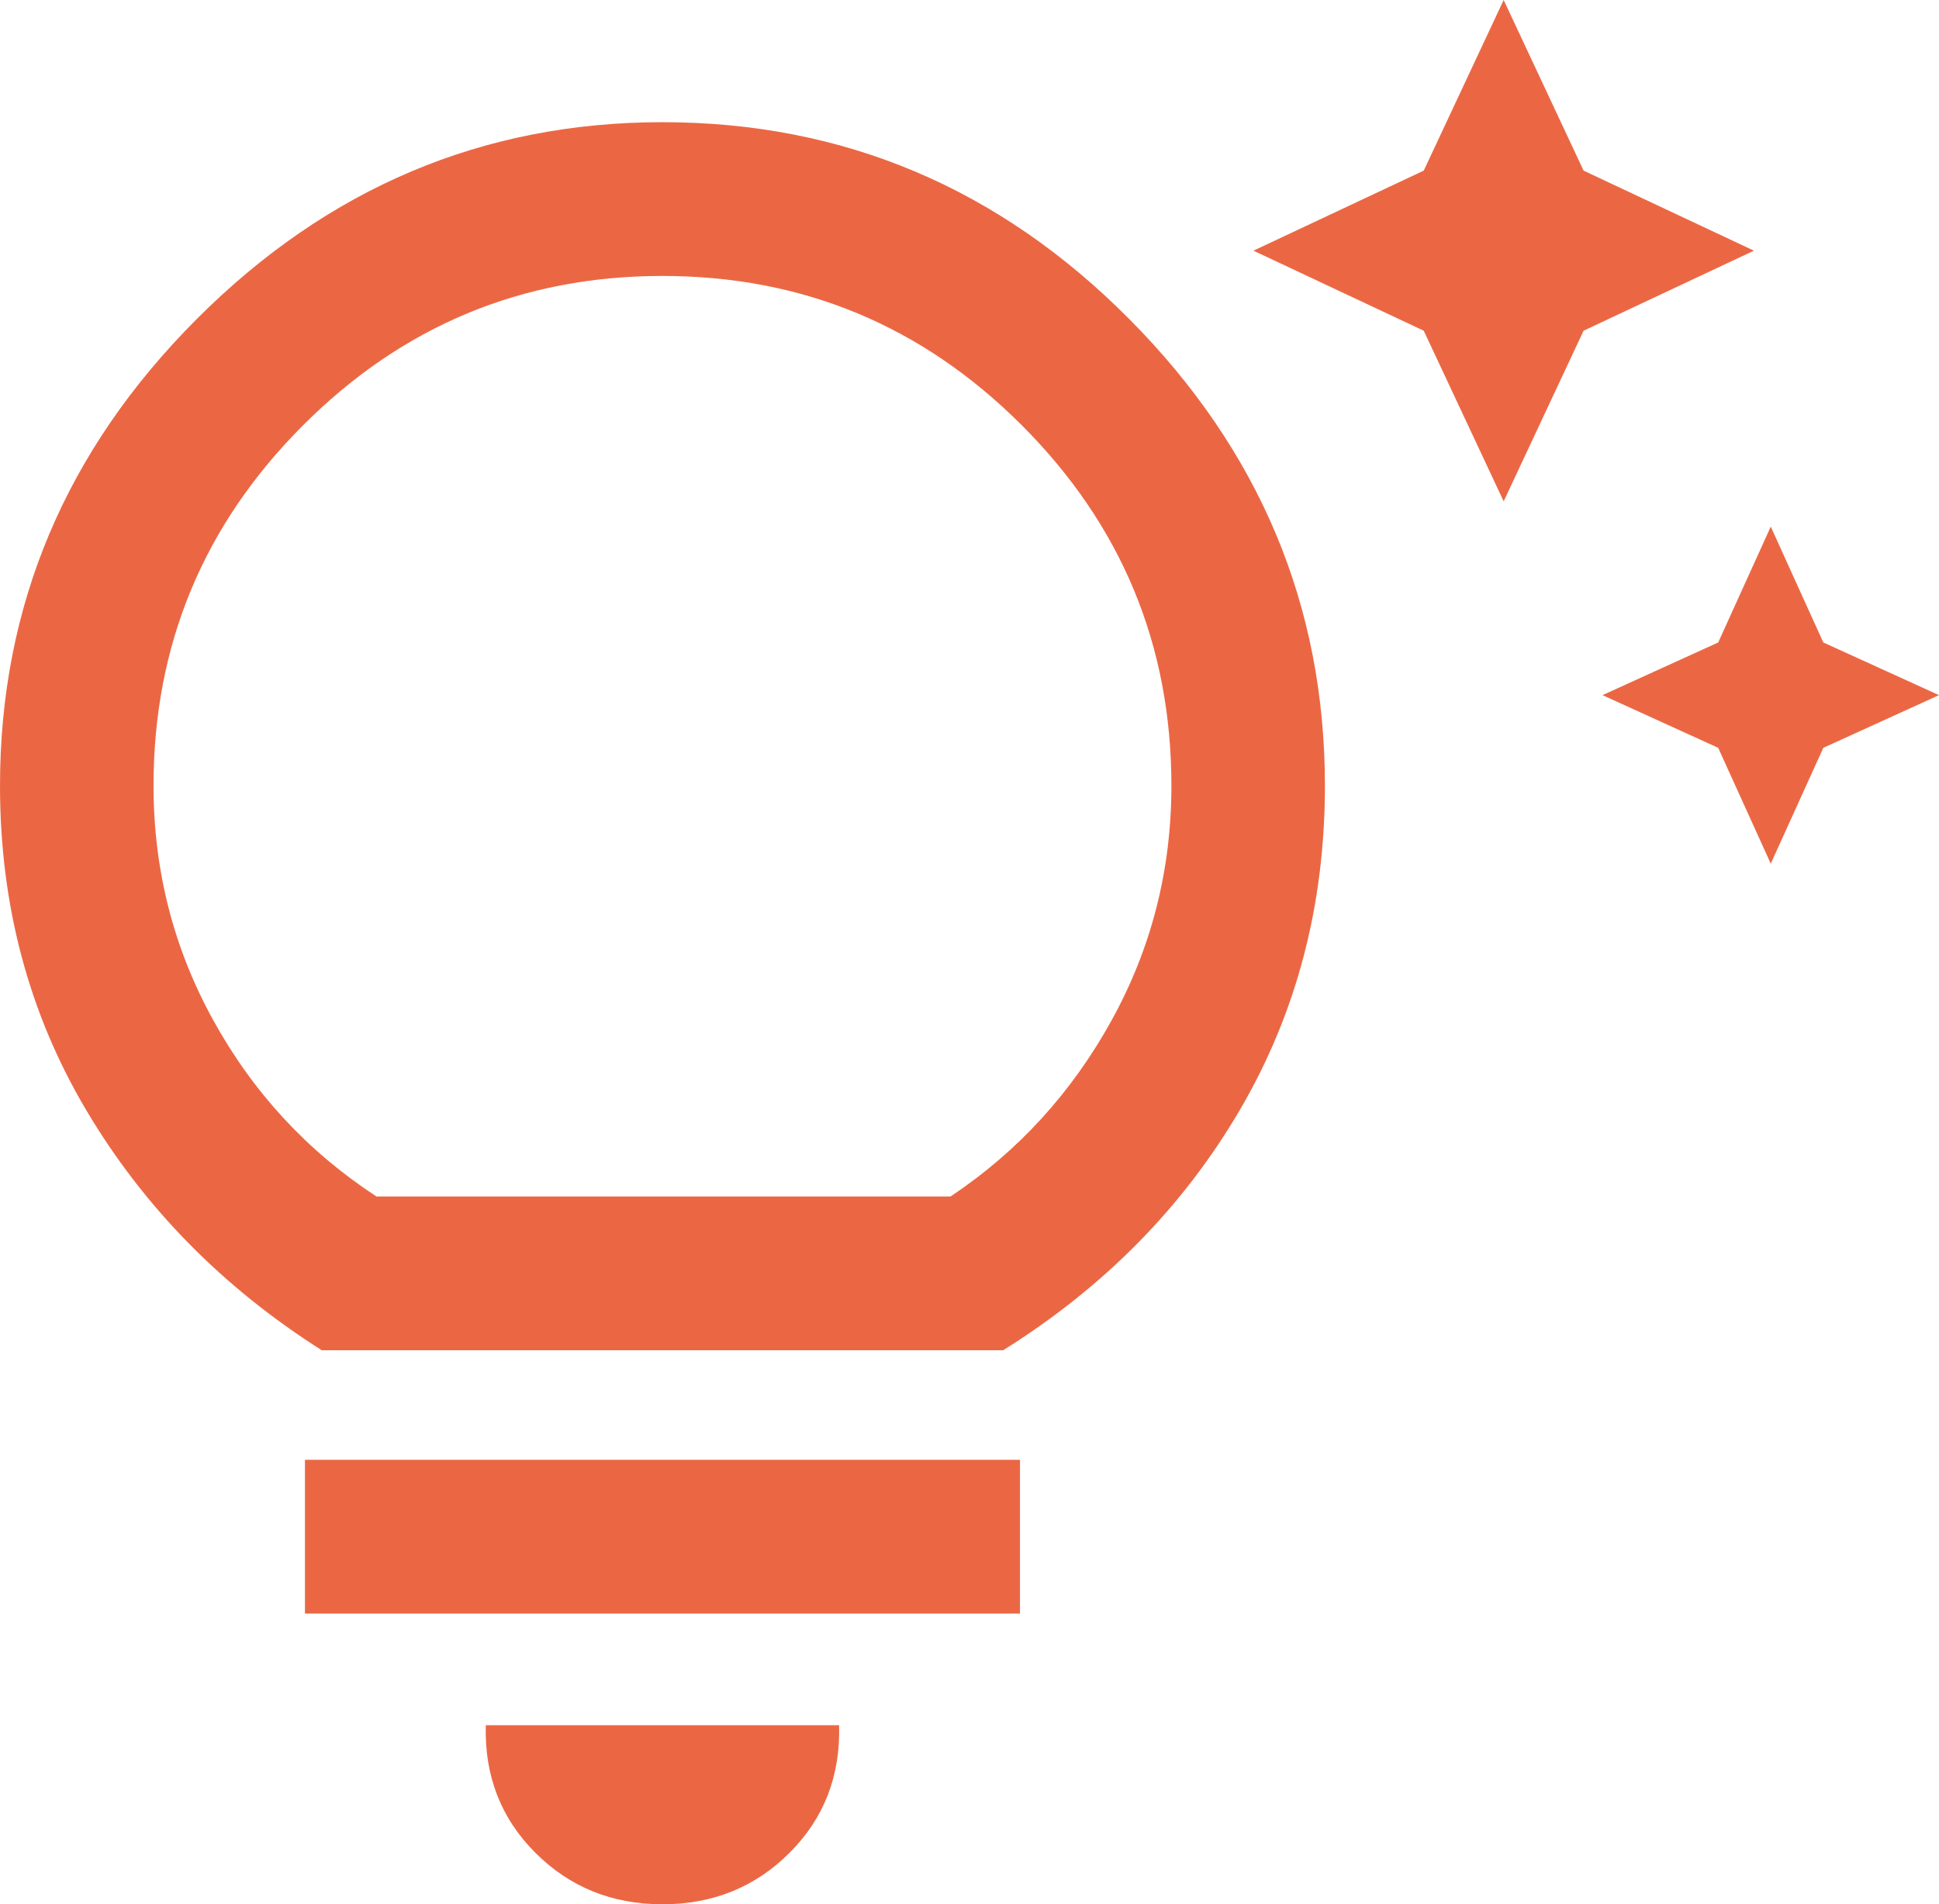 <?xml version="1.0" encoding="UTF-8"?> <svg xmlns="http://www.w3.org/2000/svg" width="56" height="55" viewBox="0 0 56 55" fill="none"><path d="M51.141 24.945L49.623 21.599L46.282 20.077L49.623 18.556L51.141 15.21L52.659 18.556L56 20.077L52.659 21.599L51.141 24.945ZM43.427 14.48L41.119 9.552L36.2 7.24L41.119 4.928L43.427 0L45.735 4.928L50.655 7.24L45.735 9.552L43.427 14.48ZM19.132 55C17.675 55 16.45 54.503 15.458 53.509C14.466 52.516 13.99 51.289 14.03 49.828H24.234C24.275 51.289 23.799 52.516 22.807 53.509C21.815 54.503 20.59 55 19.132 55ZM8.807 46.604V42.163H29.458V46.604H8.807ZM9.293 38.999C6.418 37.174 4.15 34.862 2.49 32.063C0.83 29.264 0 26.141 0 22.694C0 17.502 1.893 13.01 5.679 9.217C9.465 5.425 13.949 3.529 19.132 3.529C24.356 3.529 28.85 5.425 32.616 9.217C36.382 13.01 38.265 17.502 38.265 22.694C38.265 26.141 37.445 29.264 35.805 32.063C34.165 34.862 31.887 37.174 28.972 38.999H9.293ZM10.872 34.557H27.453C29.397 33.26 30.946 31.566 32.1 29.477C33.254 27.389 33.831 25.127 33.831 22.694C33.831 18.637 32.393 15.17 29.518 12.29C26.643 9.41 23.181 7.97 19.132 7.97C15.083 7.97 11.621 9.41 8.746 12.29C5.871 15.17 4.434 18.637 4.434 22.694C4.434 25.127 5.011 27.389 6.165 29.477C7.319 31.566 8.888 33.26 10.872 34.557Z" fill="#EB6744"></path></svg> 